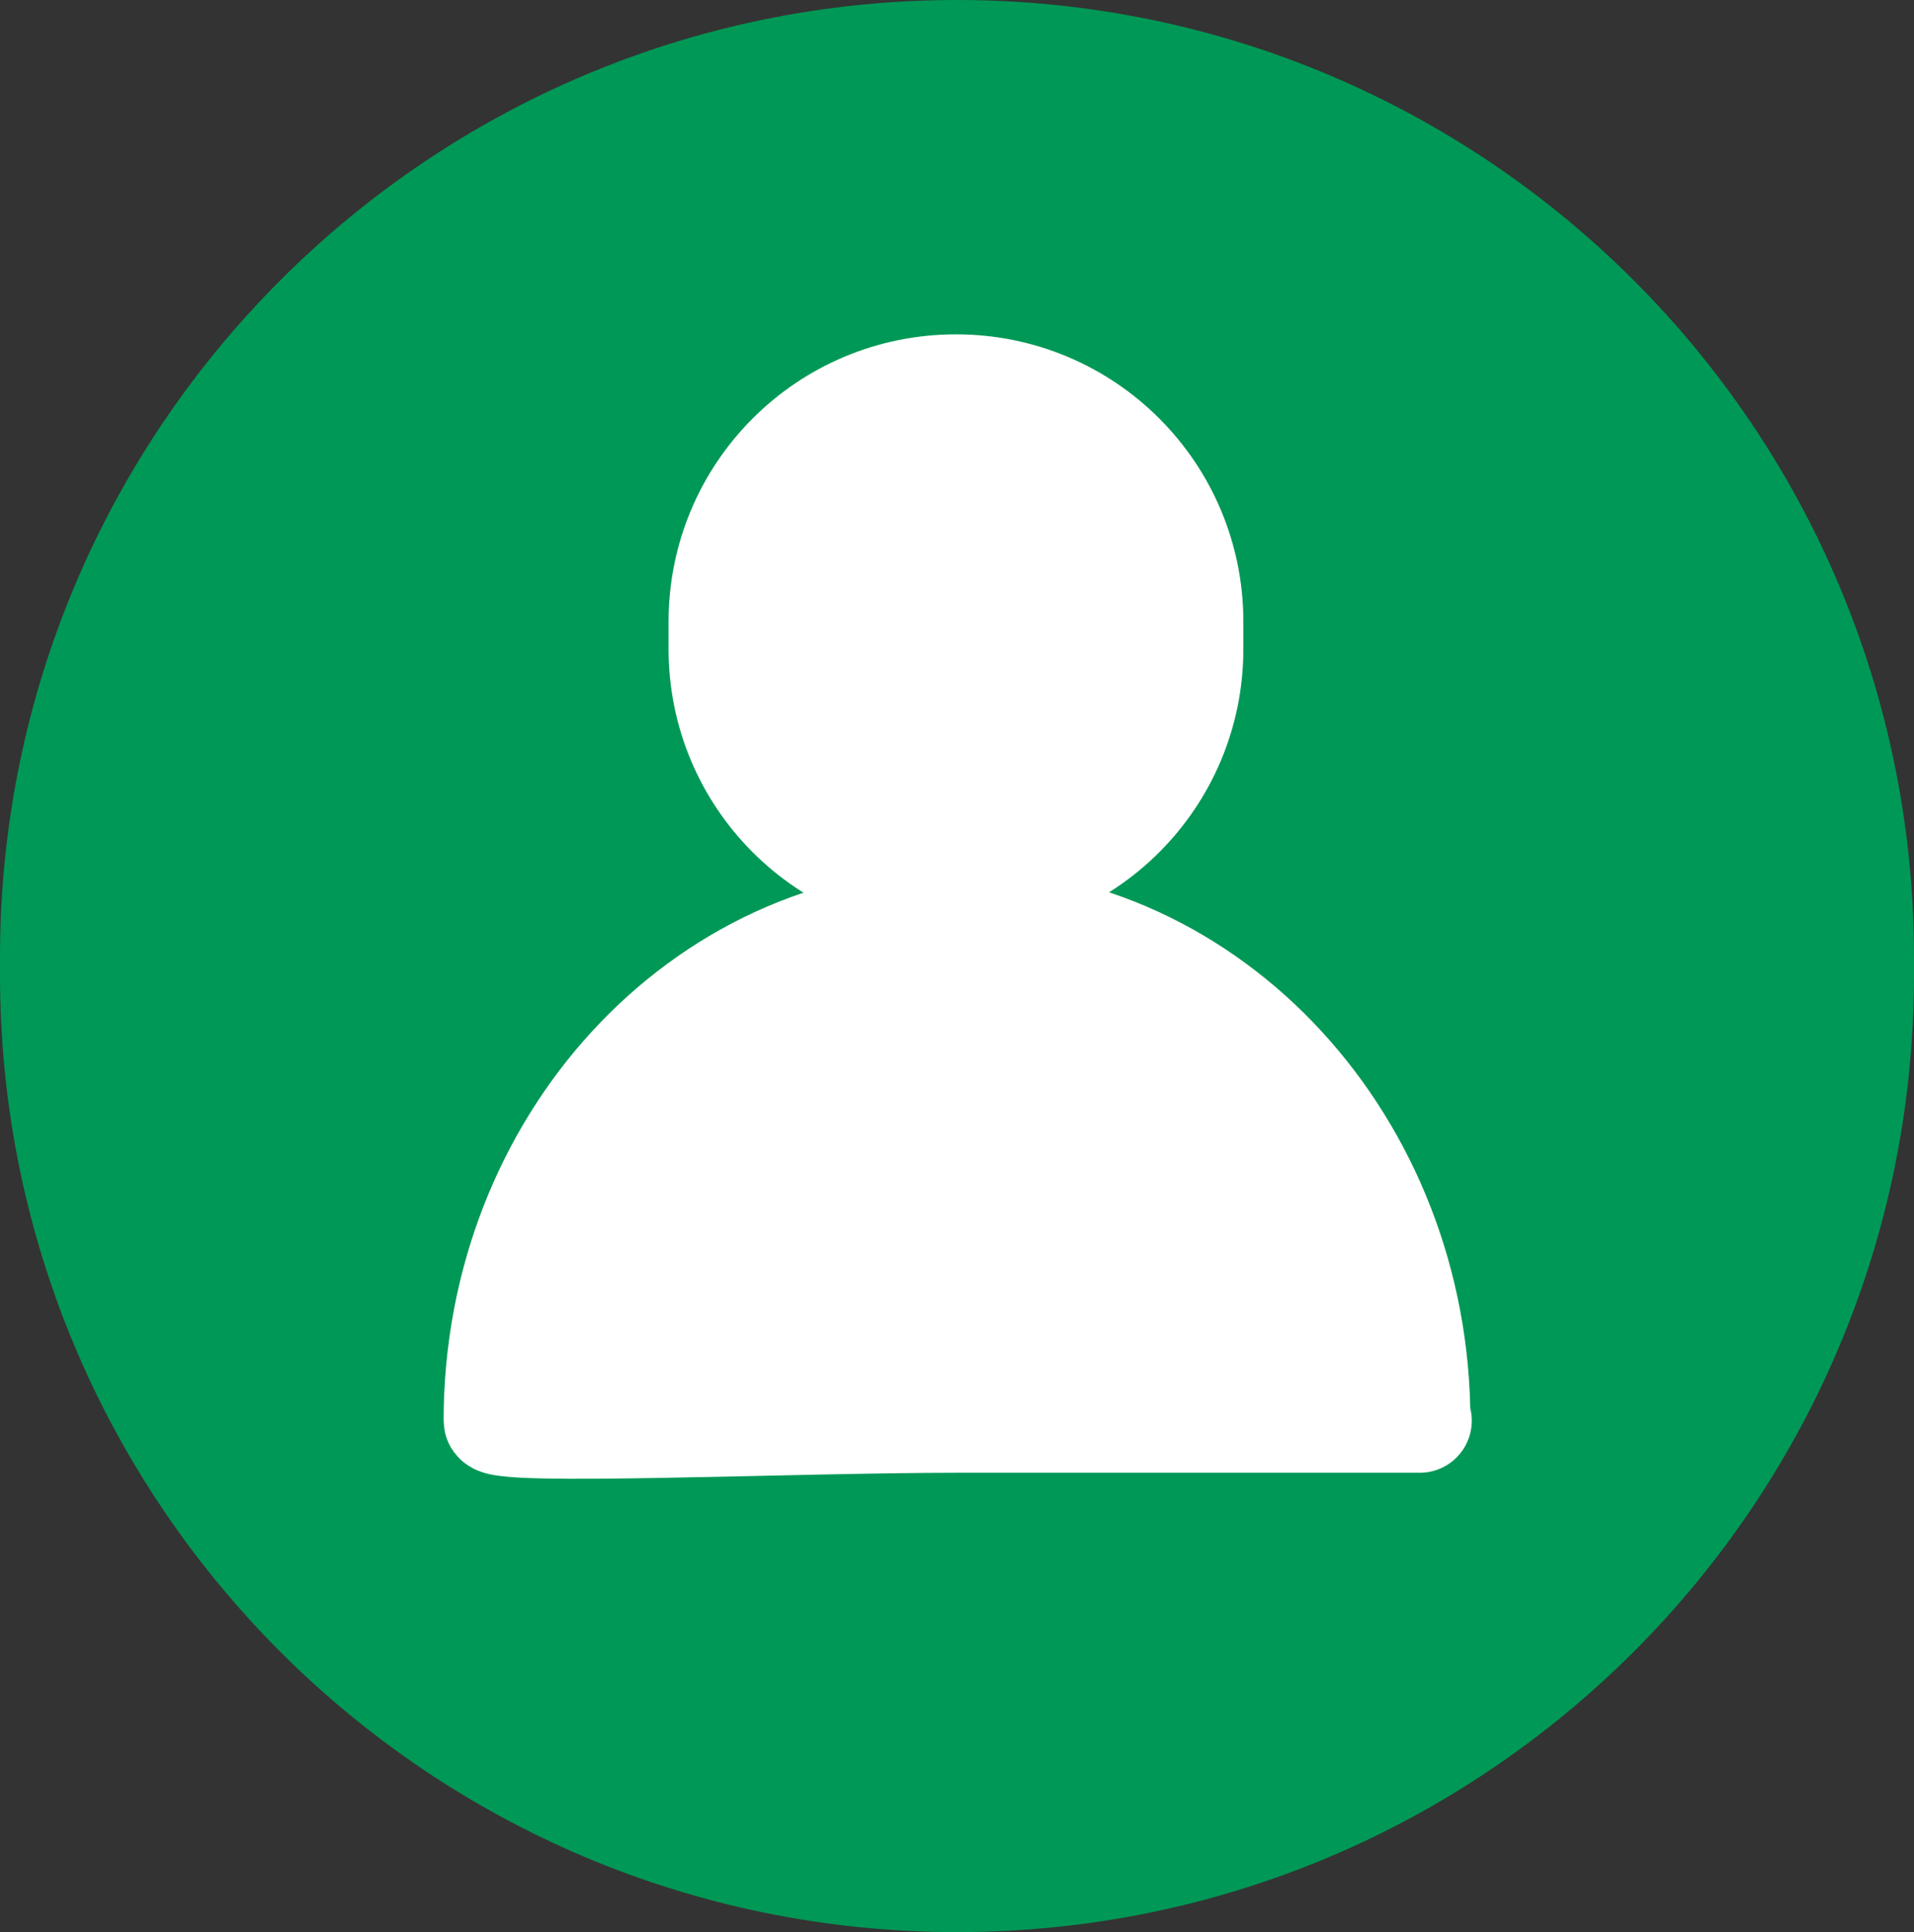 <?xml version="1.0" encoding="UTF-8"?>
<svg id="Layer_2" data-name="Layer 2" xmlns="http://www.w3.org/2000/svg" viewBox="0 0 18.38 18.55">
  <rect x="0" y="0" width="18.38" height="18.55" fill="#333333" stroke="none"/>
  <defs>
    <style>
      .cls-1 {
        fill: #009856;
        stroke: #009856;
      }

      .cls-1, .cls-2 {
        stroke-miterlimit: 10;
      }

      .cls-2 {
        fill: #fff;
        stroke: #fff;
      }
    </style>
  </defs>
  <g id="Layer_1-2" data-name="Layer 1">
    <path class="cls-1" d="m17.88,9.36c0,4.8-3.89,8.69-8.69,8.69h0C4.39,18.05.5,14.16.5,9.36v-.17C.5,4.39,4.39.5,9.19.5h0c4.8,0,8.69,3.89,8.69,8.69v.17Z"/>
    <path class="cls-2" d="m11.44,6.23c0,1.25-1.01,2.26-2.26,2.26h0c-1.25,0-2.26-1.01-2.26-2.26v-.26c0-1.25,1.01-2.26,2.26-2.26h0c1.25,0,2.26,1.01,2.26,2.26v.26Z"/>
    <path class="cls-2" d="m13.62,13.64s.49,0-4.43,0c-1.6,0-4.43.13-4.43,0,0-2.66,1.98-4.81,4.43-4.81s4.43,2.16,4.43,4.81Z"/>
  </g>
</svg>